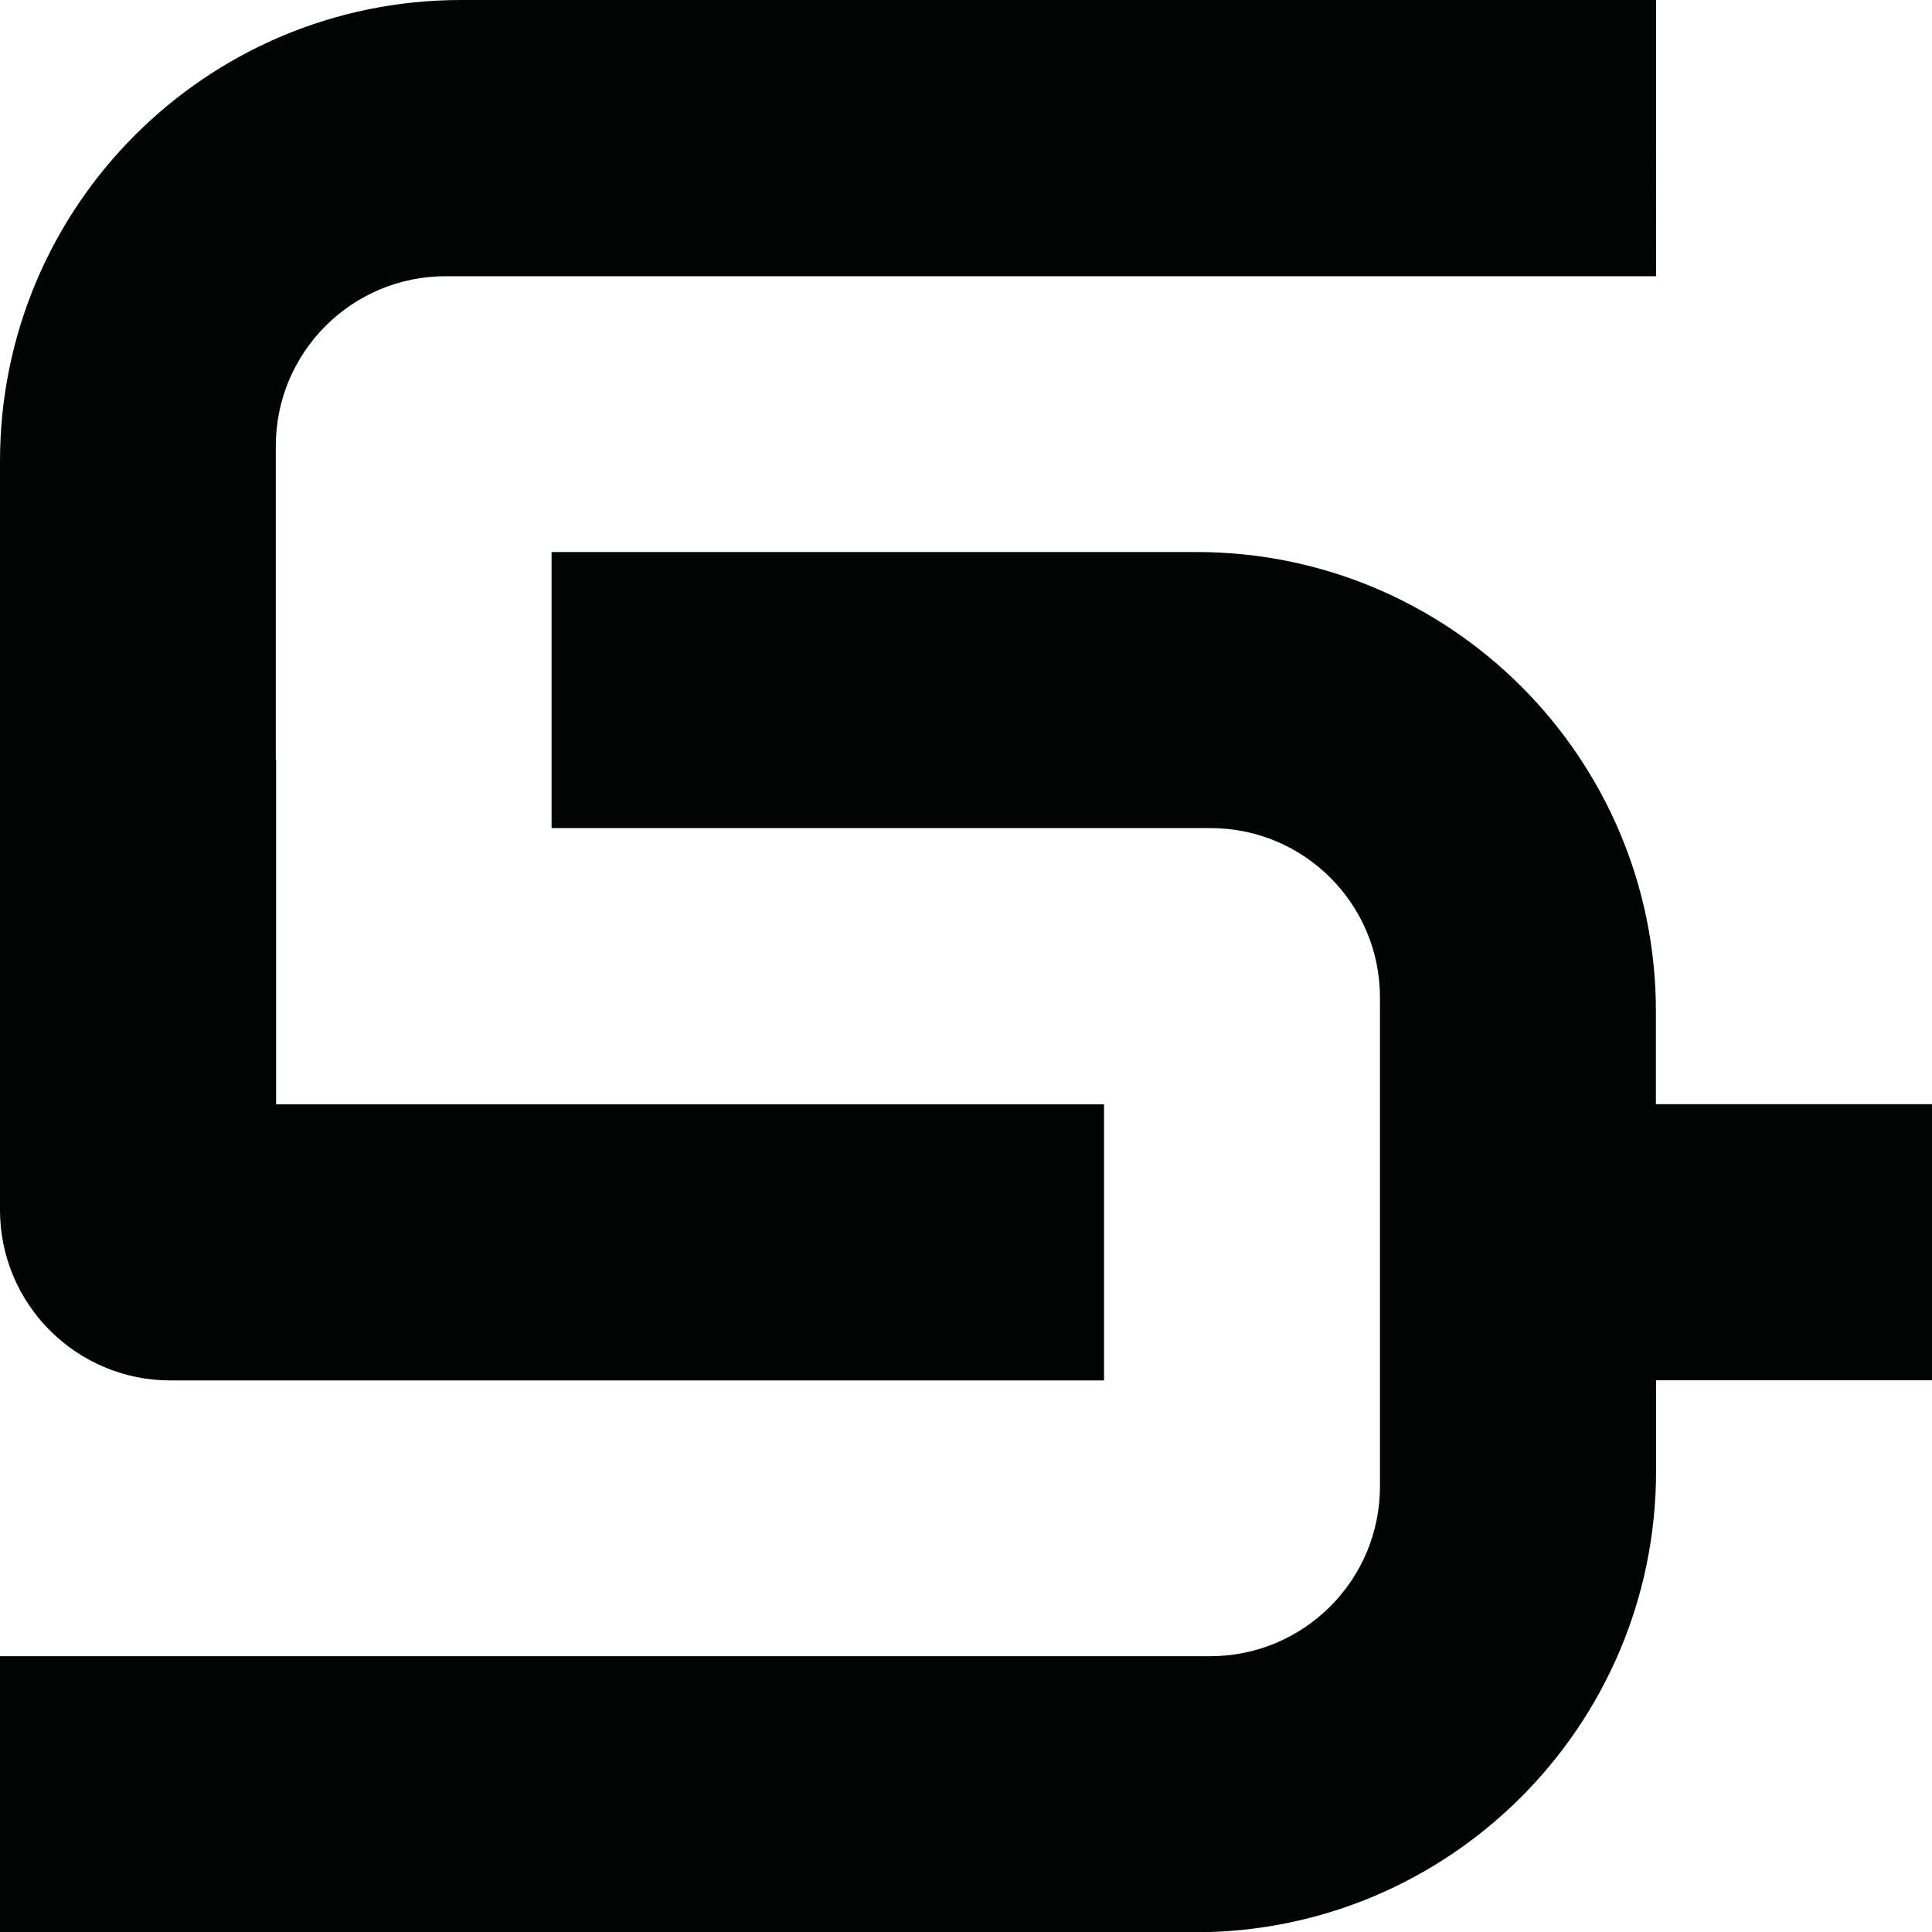 <?xml version="1.0" encoding="UTF-8"?>
<svg id="Capa_1" data-name="Capa 1" xmlns="http://www.w3.org/2000/svg" viewBox="0 0 130.58 130.6">
  <defs>
    <style>
      .cls-1 {
        fill: #000504;
        stroke-width: 0px;
      }
    </style>
  </defs>
  <path class="cls-1" d="M111.92,74.64v-6.28c0-17.15-13.9-31.05-31.05-31.05h-43.59v18.66h44.54c6.33,0,11.45,5.13,11.45,11.45v33.04c0,6.34-5.14,11.48-11.48,11.48H0v18.66h80.76c17.21,0,31.17-13.95,31.17-31.17v-6.14h18.66v-18.66h-18.66Z"/>
  <path class="cls-1" d="M11.52,93.3h63.1v-18.66H18.66v-23.28h-.02v-21.21c0-6.34,5.14-11.48,11.48-11.48h81.81V0H31.17C13.95,0,0,13.95,0,31.17v20.19h0v30.42c0,6.36,5.16,11.52,11.52,11.52Z"/>
</svg>